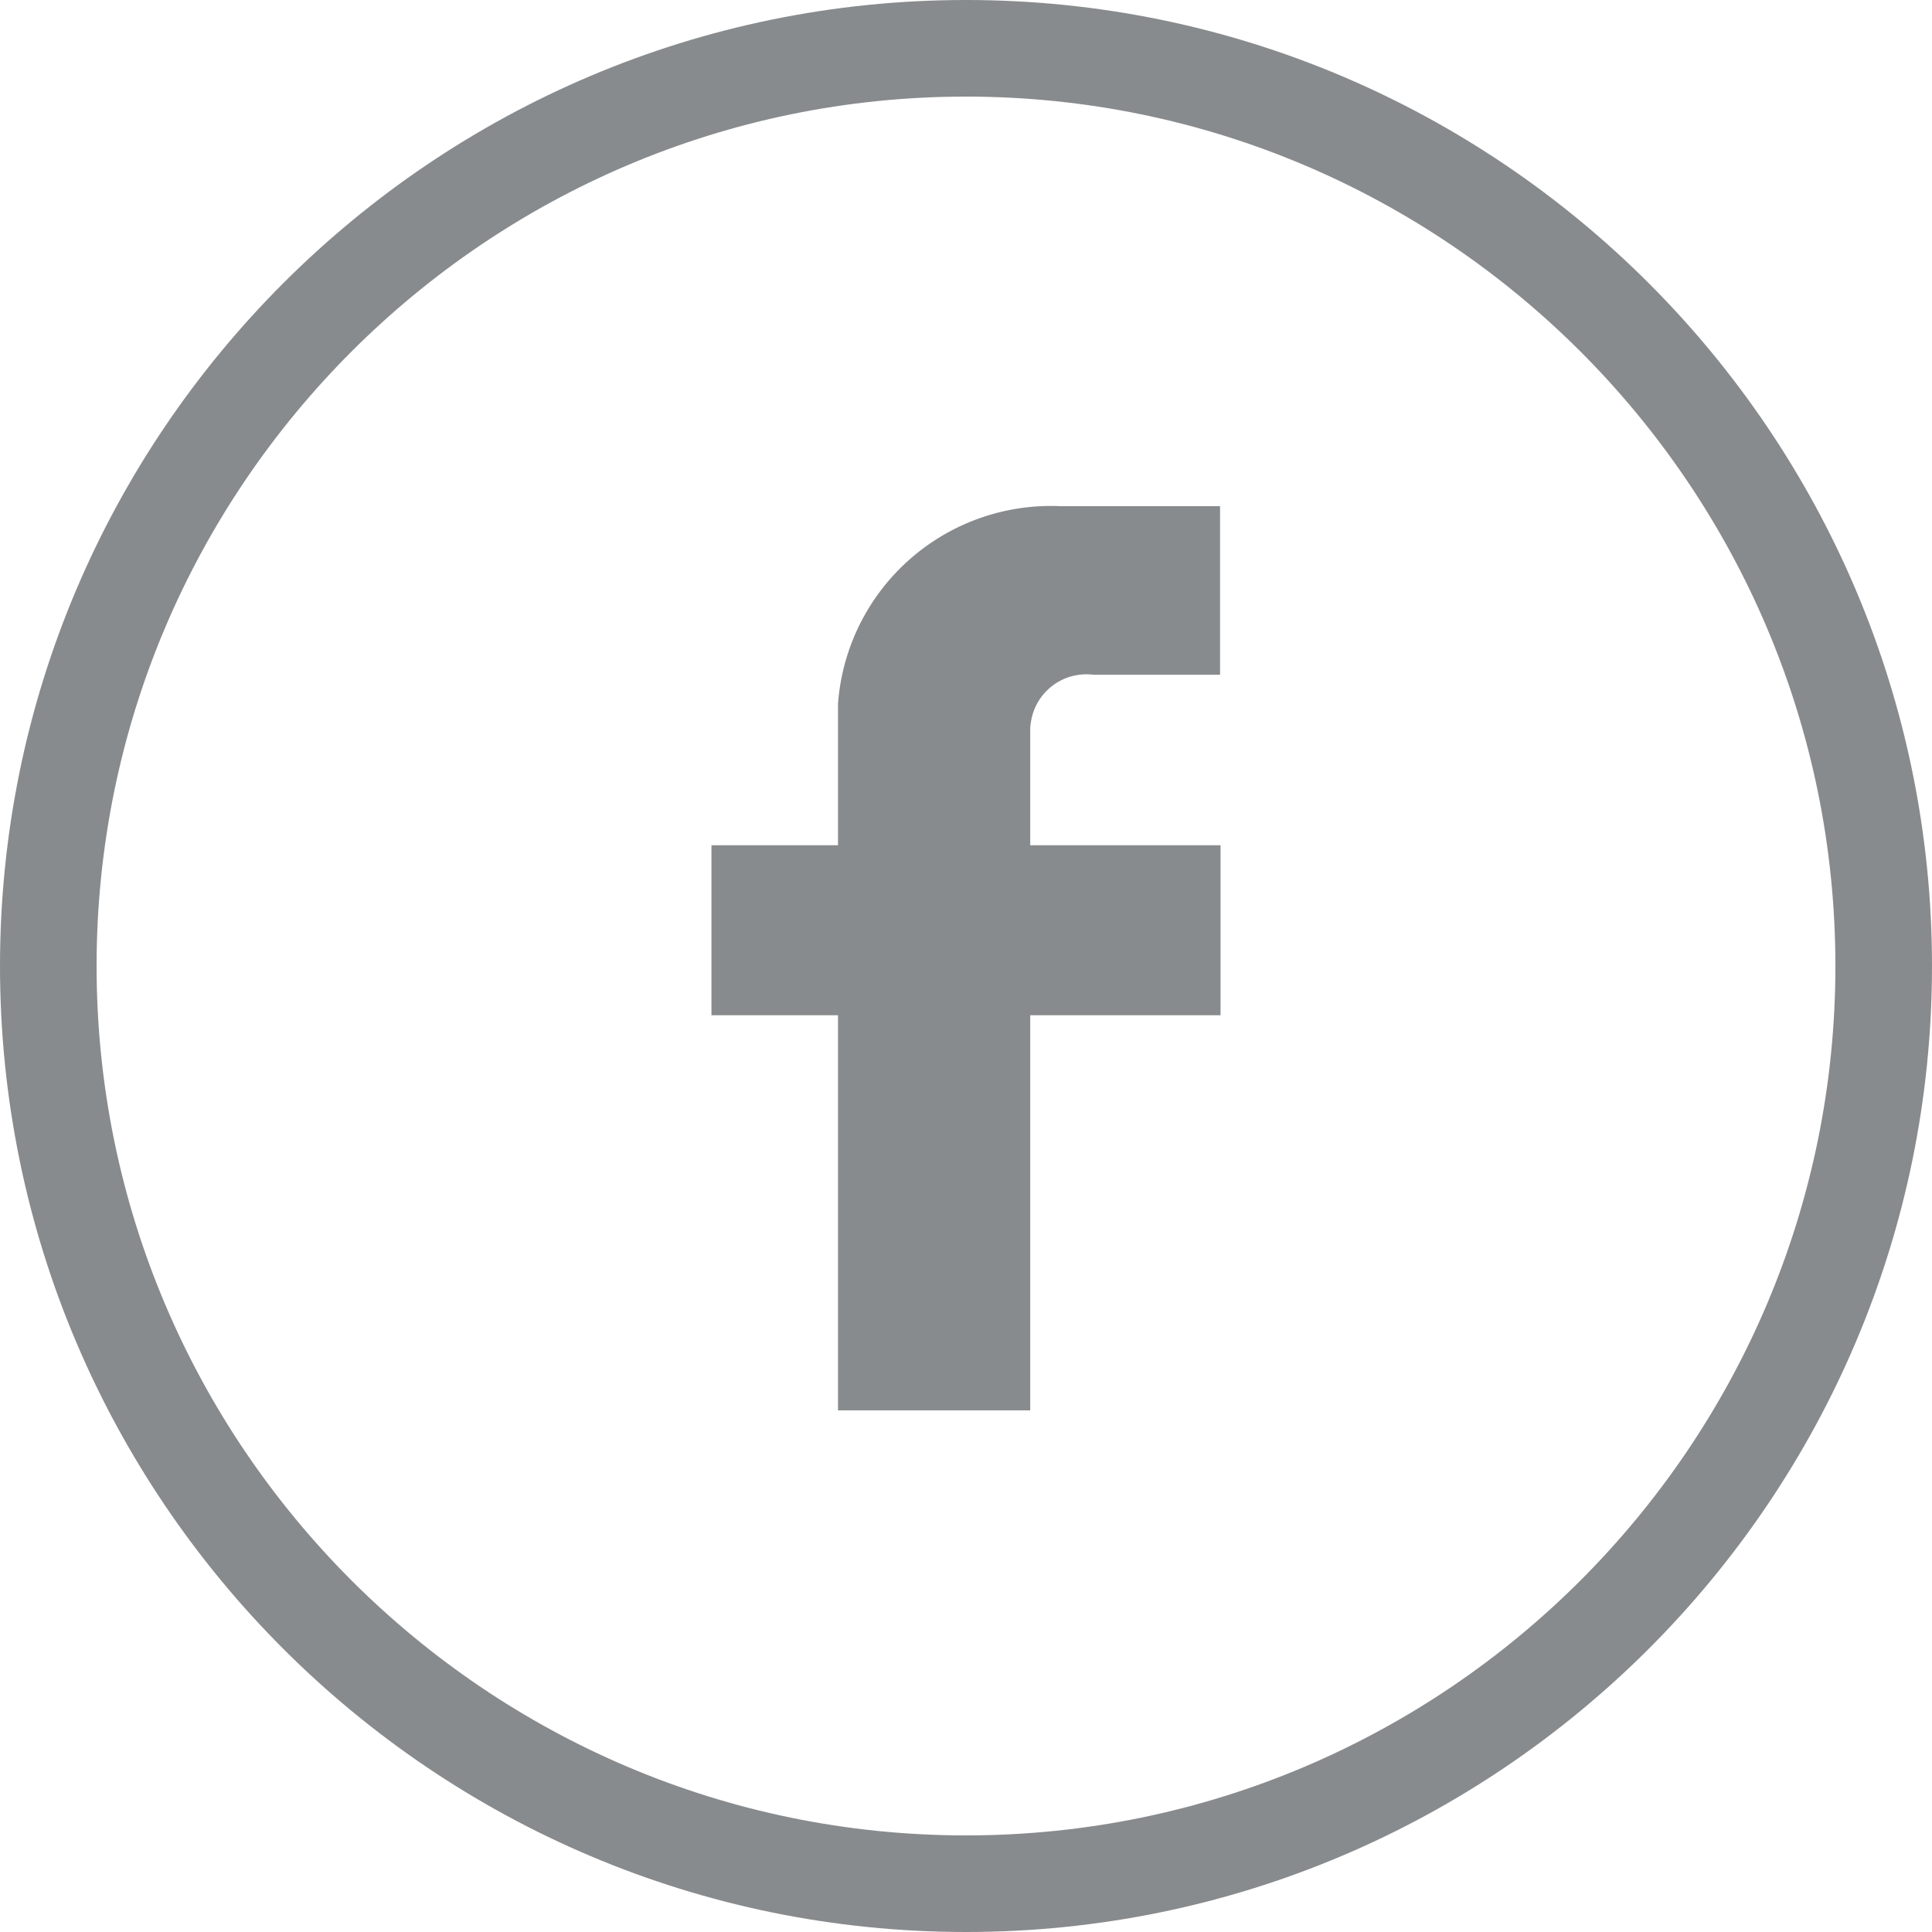 <svg xmlns="http://www.w3.org/2000/svg" version="1.1" id="Ebene_1" x="0" y="0" viewBox="0 0 40 40" xml:space="preserve"><g id="g6" fill="#888b8d" fill-opacity="1"><path d="M20 0C8.97 0 0 8.97 0 20s8.97 20 20 20 20-8.97 20-20S31.03 0 20 0zm0 38c-9.92 0-18-8.07-18-18S10.08 2 20 2s18 8.07 18 18-8.08 18-18 18z" id="path2"/><path d="M21.33 15.13c0-.05 0-.1.01-.15.08-.64.66-1.09 1.3-1.01h2.62v-3.49h-3.3a4.42 4.42 0 00-4.61 4.09v2.93h-2.62v3.52h2.62v8.18h3.98v-8.18h3.94V17.5h-3.94v-2.37z" id="path4"/></g></svg>